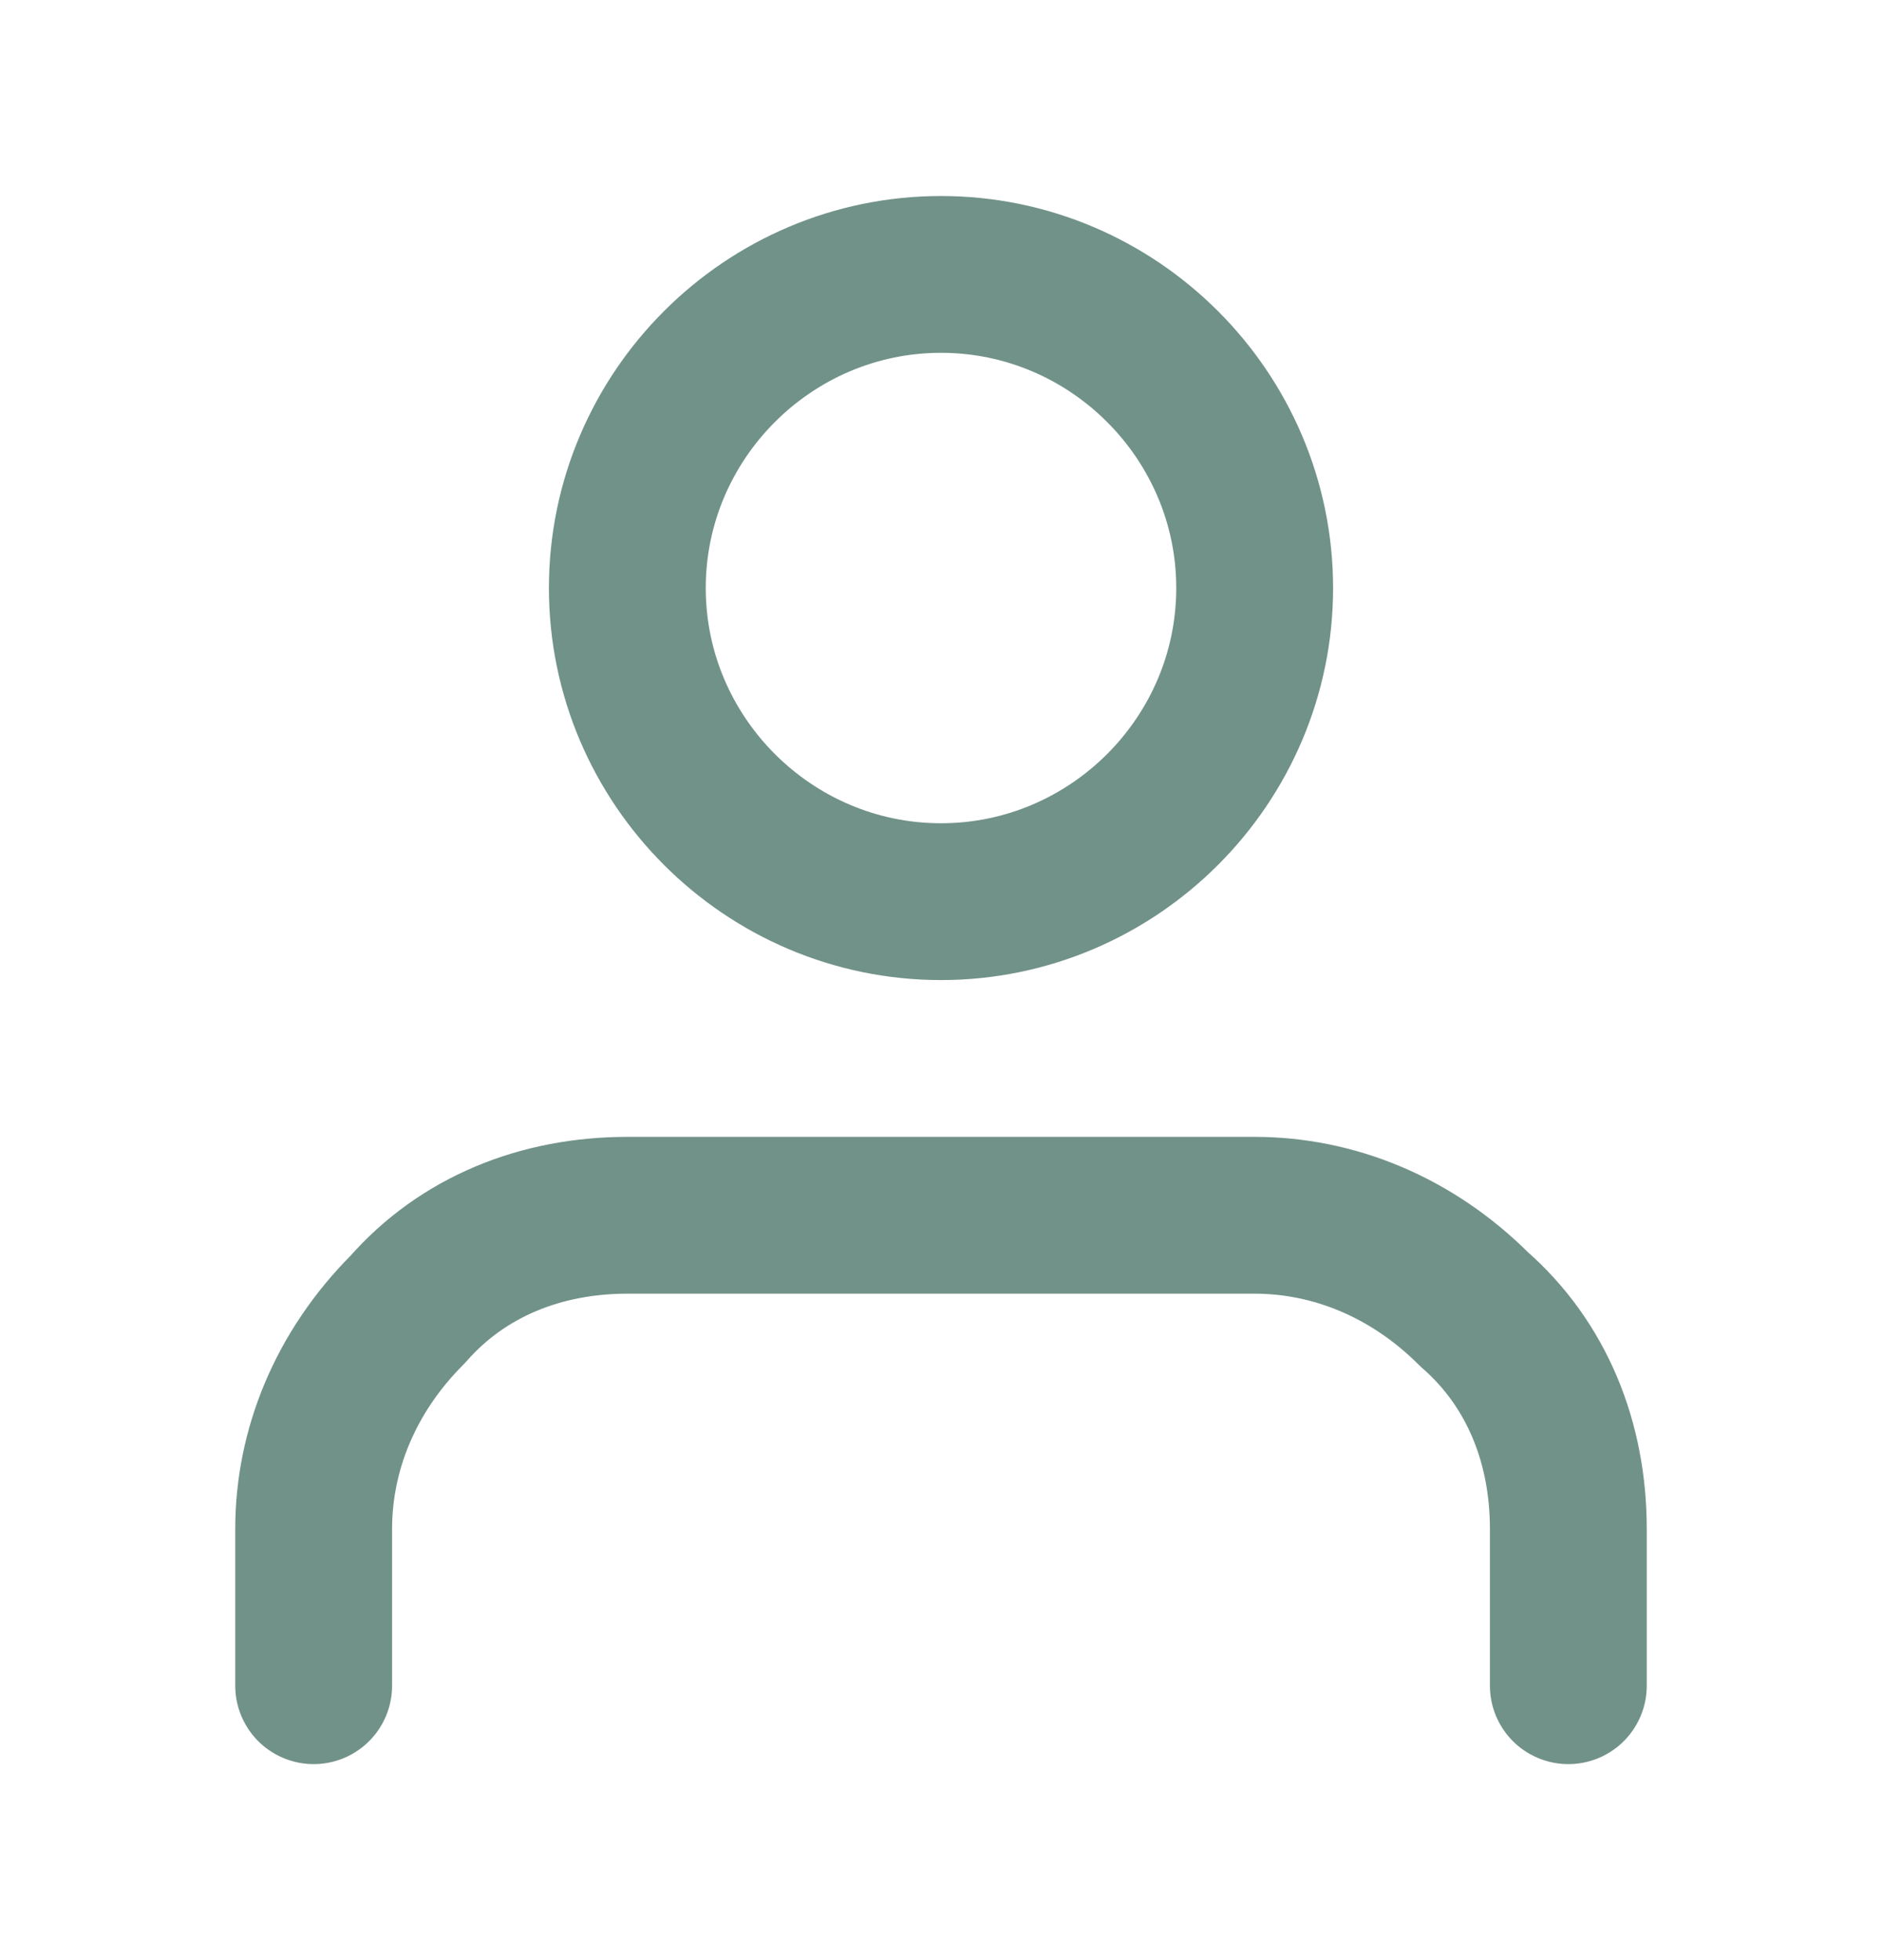 <?xml version="1.0" encoding="UTF-8"?>
<svg id="Layer_1" xmlns="http://www.w3.org/2000/svg" width="24" height="25" version="1.1" viewBox="0 0 24 25">
  <!-- Generator: Adobe Illustrator 29.3.1, SVG Export Plug-In . SVG Version: 2.1.0 Build 151)  -->
  <defs>
    <style>
      .st0 {
        fill: none;
        stroke: #719289;
        stroke-linecap: round;
        stroke-linejoin: round;
        stroke-width: 2px;
      }
    </style>
  </defs>
  <path class="st0" d="M20,21.5v-2c0-1.1-.4-2.1-1.2-2.8-.8-.8-1.8-1.2-2.8-1.2h-8c-1.1,0-2.1.4-2.8,1.2-.8.8-1.2,1.8-1.2,2.8v2"/>
  <path class="st0" d="M12,11.5c2.2,0,4-1.8,4-4s-1.8-4-4-4-4,1.8-4,4,1.8,4,4,4Z"/>
</svg>